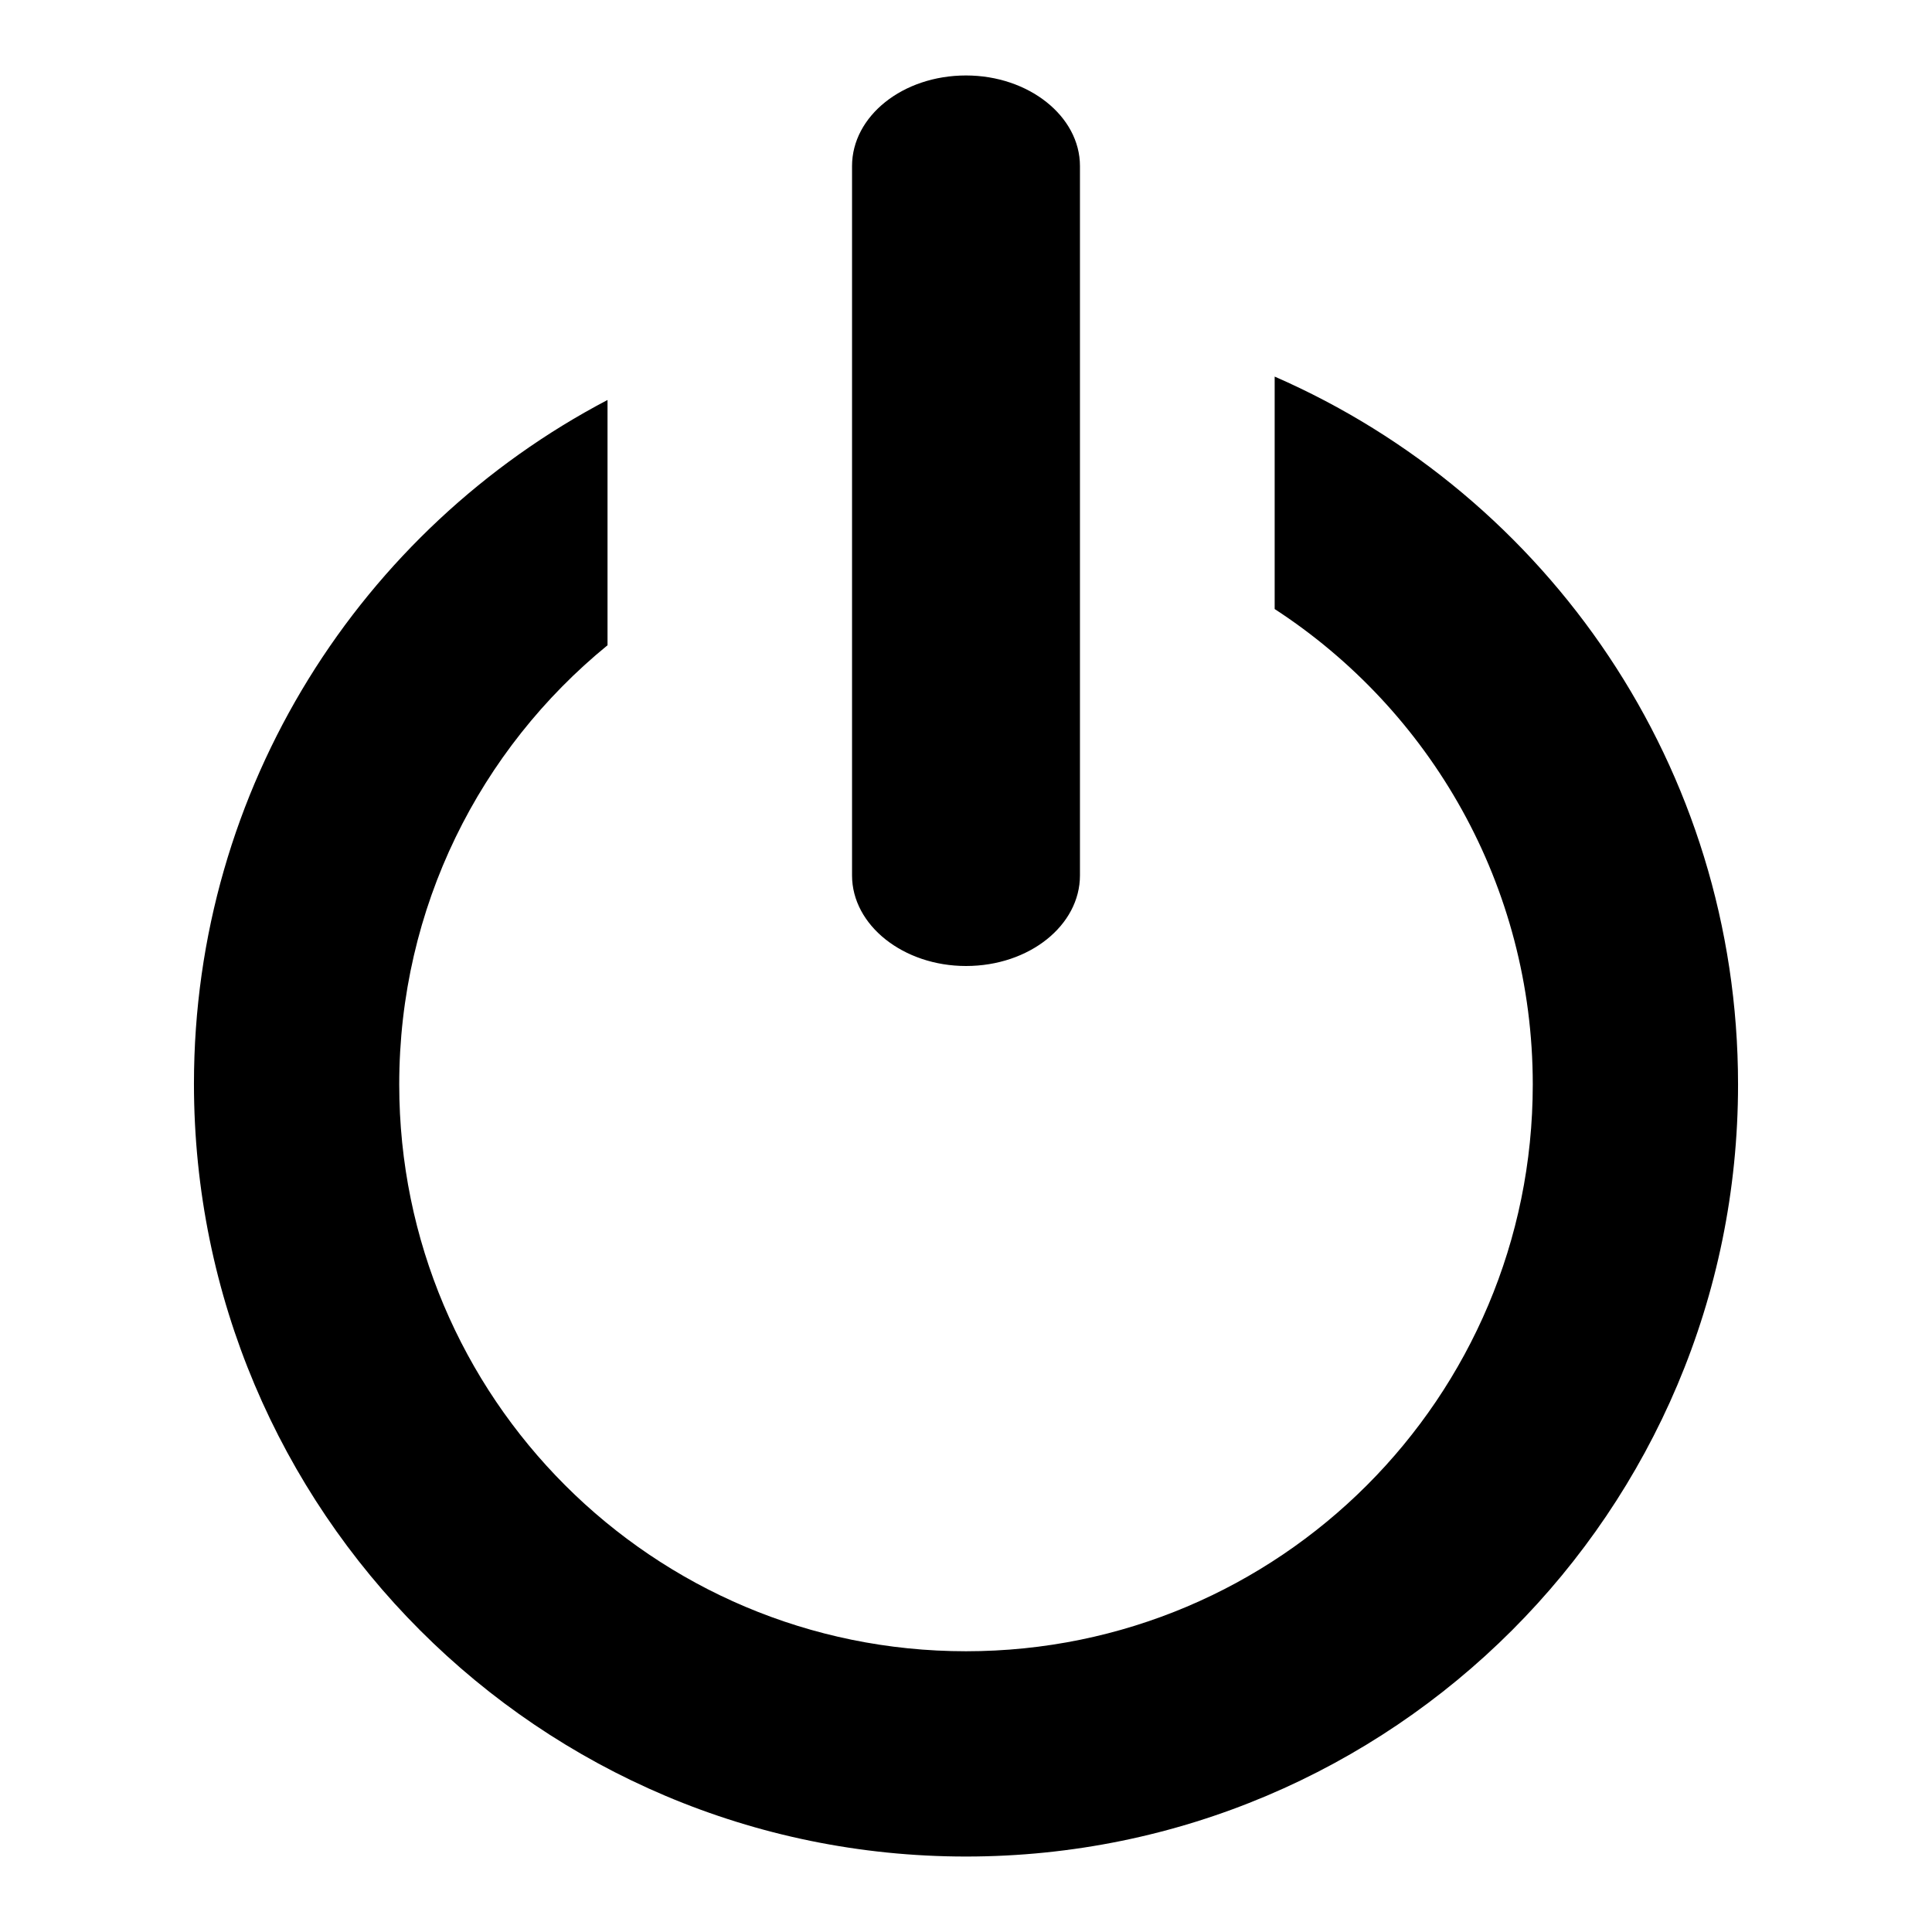 <?xml version="1.0" encoding="utf-8"?>
<!-- Svg Vector Icons : http://www.onlinewebfonts.com/icon -->
<!DOCTYPE svg PUBLIC "-//W3C//DTD SVG 1.1//EN" "http://www.w3.org/Graphics/SVG/1.1/DTD/svg11.dtd">
<svg version="1.1" xmlns="http://www.w3.org/2000/svg" xmlns:xlink="http://www.w3.org/1999/xlink" x="0px" y="0px" viewBox="0 0 256 256" enable-background="new 0 0 256 256" xml:space="preserve">
<g> <path fill="#000000" d="M168.9,49.9v30.8c20.6,13.4,34.2,36.6,34.2,63c0,41.5-33.6,75.1-75.1,75.1c-41.5,0-75.1-33.6-75.1-75.1 c0-23.5,10.7-44.4,27.6-58.2V53c-32.6,17.1-54.8,51.3-54.8,90.6C25.7,200.2,71.5,246,128,246c56.5,0,102.3-45.8,102.3-102.3 C230.3,101.7,205.1,65.7,168.9,49.9z M143.1,116c0,6.6-6.7,12-15.1,12l0,0c-8.3,0-15.1-5.4-15.1-12V22c0-6.6,6.7-12,15.1-12l0,0 c8.3,0,15.1,5.4,15.1,12V116z"/></g>
</svg>